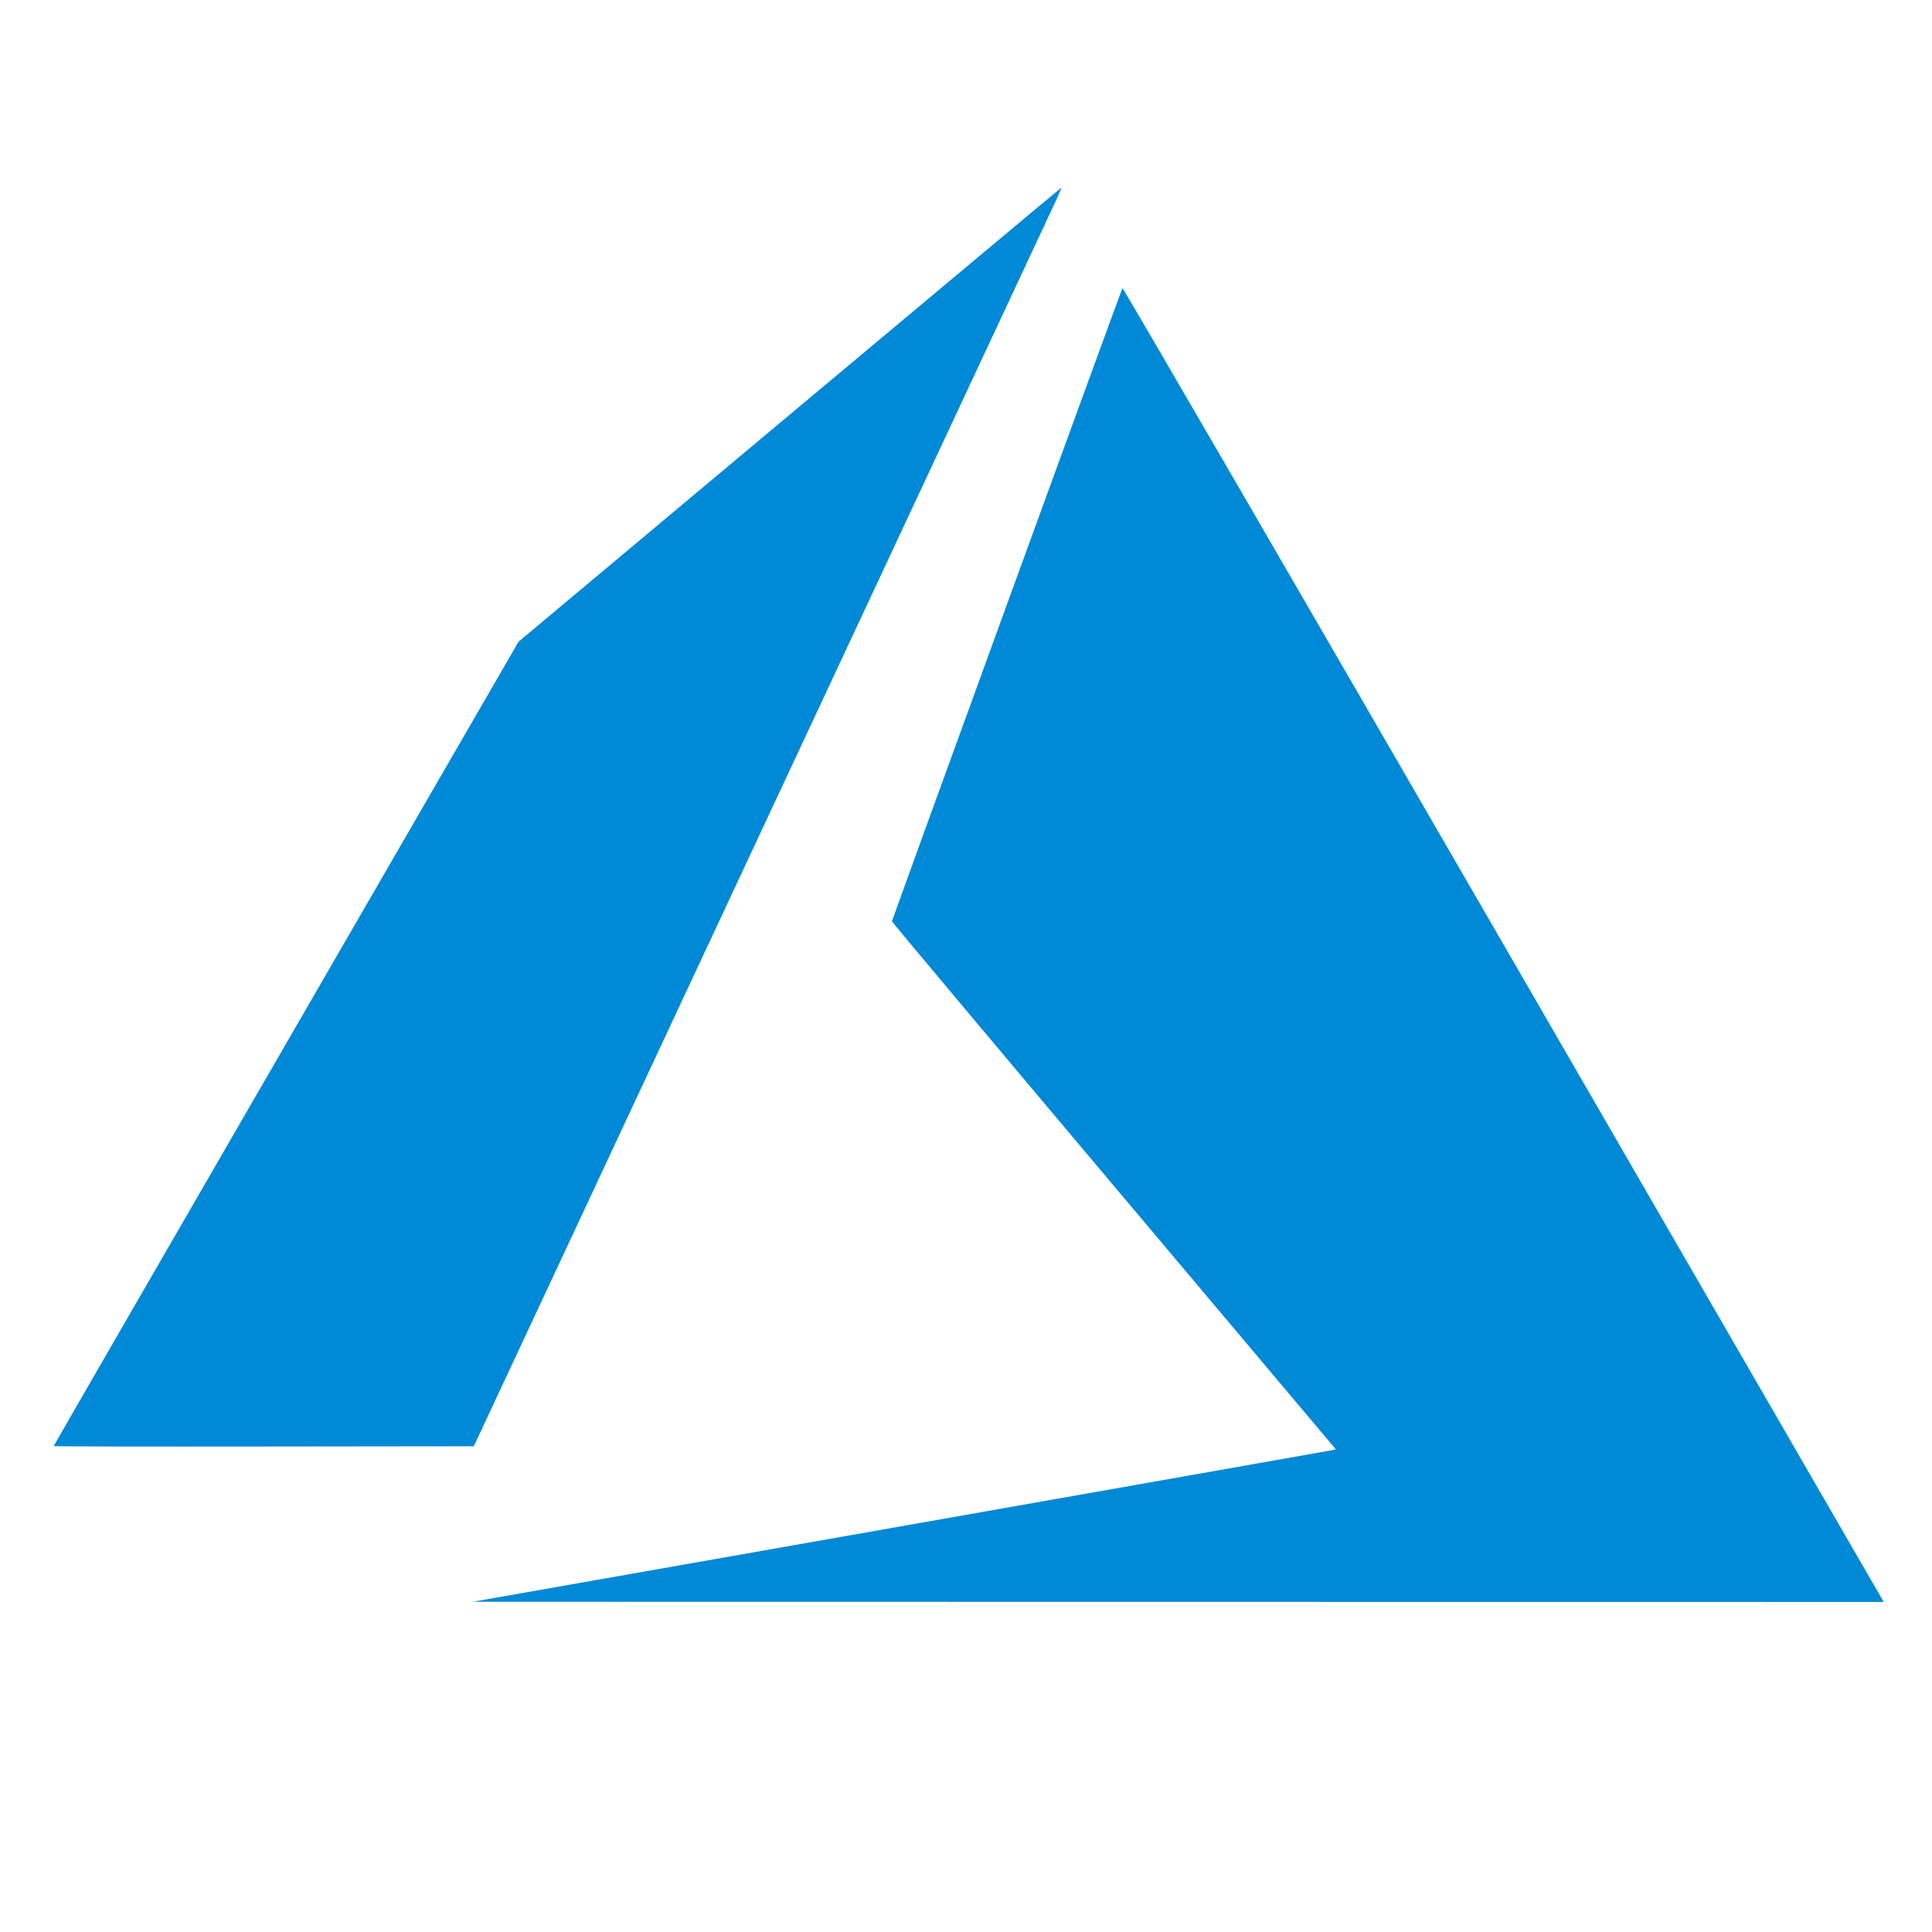 <svg width="72" height="72" viewBox="0 0 72 72" fill="none" xmlns="http://www.w3.org/2000/svg">
<path d="M33.551 56.886C42.313 55.341 49.55 54.064 49.633 54.046L49.784 54.014L41.512 44.197C36.962 38.799 33.24 34.36 33.24 34.335C33.24 34.286 41.782 10.819 41.83 10.736C41.846 10.708 47.659 20.72 55.921 35.006C63.656 48.381 70.033 59.409 70.092 59.512L70.2 59.7L43.91 59.697L17.62 59.693L33.551 56.886ZM2 53.892C2 53.878 5.898 47.128 10.662 38.891L19.324 23.915L29.418 15.464C34.97 10.816 39.528 7.007 39.546 7C39.564 6.993 39.491 7.177 39.384 7.408C39.276 7.639 34.343 18.194 28.422 30.863L17.657 53.898L9.828 53.907C5.523 53.913 2 53.906 2 53.892Z" fill="#0089D6"/>
</svg>
